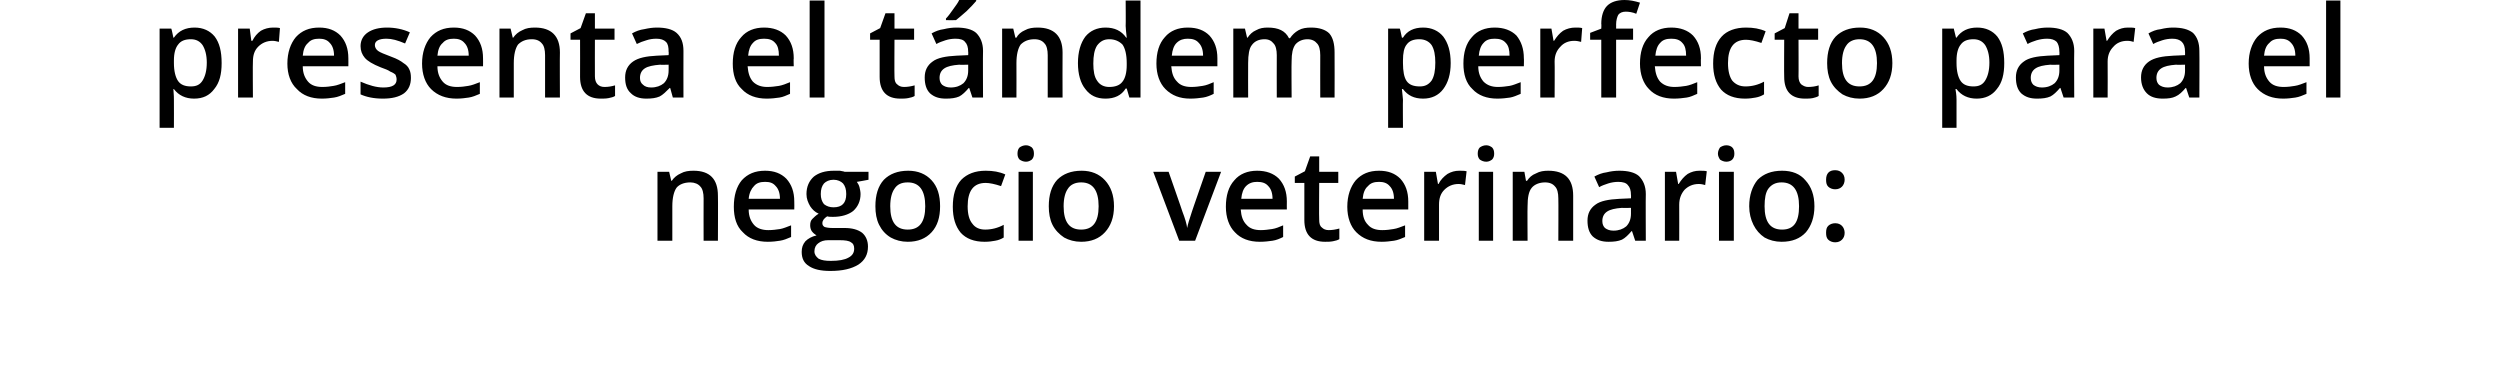 <?xml version="1.0" standalone="no"?><!DOCTYPE svg PUBLIC "-//W3C//DTD SVG 1.1//EN" "http://www.w3.org/Graphics/SVG/1.1/DTD/svg11.dtd"><svg xmlns="http://www.w3.org/2000/svg" version="1.1" width="471.5px" height="68.8px" viewBox="0 0 471.5 68.8">  <desc>presenta el t ndem perfecto para el negocio veterinario:</desc>  <defs/>  <g id="Polygon103080">    <path d="M 135.4 45.4 L 132.7 45.4 C 132.7 45.4 132.68 37.39 132.7 37.4 C 132.7 36.4 132.5 35.6 132.1 35.2 C 131.7 34.7 131 34.4 130.2 34.4 C 129 34.4 128.1 34.8 127.6 35.4 C 127.1 36.1 126.8 37.3 126.8 38.9 C 126.79 38.91 126.8 45.4 126.8 45.4 L 124 45.4 L 124 32.4 L 126.2 32.4 L 126.6 34.1 C 126.6 34.1 126.72 34.1 126.7 34.1 C 127.1 33.5 127.7 33 128.4 32.7 C 129.1 32.3 129.9 32.2 130.8 32.2 C 133.9 32.2 135.4 33.8 135.4 36.9 C 135.44 36.91 135.4 45.4 135.4 45.4 Z M 144.8 45.6 C 142.8 45.6 141.2 45 140.1 43.8 C 138.9 42.7 138.4 41 138.4 39 C 138.4 36.9 138.9 35.2 139.9 34 C 141 32.8 142.4 32.2 144.3 32.2 C 146 32.2 147.3 32.7 148.3 33.7 C 149.3 34.8 149.8 36.2 149.8 38 C 149.83 38.02 149.8 39.5 149.8 39.5 C 149.8 39.5 141.19 39.5 141.2 39.5 C 141.2 40.8 141.6 41.7 142.2 42.4 C 142.8 43.1 143.8 43.4 144.9 43.4 C 145.7 43.4 146.4 43.3 147.1 43.2 C 147.7 43.1 148.4 42.8 149.2 42.5 C 149.2 42.5 149.2 44.7 149.2 44.7 C 148.5 45 147.8 45.3 147.1 45.4 C 146.5 45.5 145.7 45.6 144.8 45.6 Z M 144.3 34.3 C 143.4 34.3 142.7 34.5 142.2 35.1 C 141.7 35.6 141.3 36.4 141.2 37.5 C 141.2 37.5 147.1 37.5 147.1 37.5 C 147.1 36.4 146.8 35.6 146.3 35.1 C 145.8 34.5 145.2 34.3 144.3 34.3 Z M 163.8 32.4 L 163.8 33.9 C 163.8 33.9 161.6 34.32 161.6 34.3 C 161.8 34.6 162 34.9 162.1 35.3 C 162.2 35.7 162.3 36.2 162.3 36.6 C 162.3 37.9 161.8 39 160.9 39.8 C 160 40.5 158.7 40.9 157.1 40.9 C 156.7 40.9 156.3 40.9 156 40.8 C 155.4 41.2 155.1 41.6 155.1 42.1 C 155.1 42.4 155.2 42.6 155.5 42.8 C 155.8 42.9 156.3 43 157 43 C 157 43 159.3 43 159.3 43 C 160.7 43 161.8 43.3 162.6 43.9 C 163.3 44.5 163.7 45.4 163.7 46.5 C 163.7 48 163.1 49.1 161.9 49.9 C 160.6 50.7 158.9 51.1 156.6 51.1 C 154.8 51.1 153.5 50.8 152.6 50.2 C 151.6 49.6 151.2 48.7 151.2 47.5 C 151.2 46.7 151.4 46.1 151.9 45.5 C 152.4 45 153.1 44.6 154 44.4 C 153.7 44.2 153.4 44 153.1 43.6 C 152.9 43.3 152.8 42.9 152.8 42.5 C 152.8 42 152.9 41.6 153.2 41.3 C 153.5 41 153.9 40.6 154.4 40.3 C 153.7 40 153.2 39.5 152.8 38.9 C 152.4 38.2 152.1 37.5 152.1 36.6 C 152.1 35.2 152.6 34.1 153.5 33.3 C 154.4 32.6 155.6 32.2 157.3 32.2 C 157.6 32.2 158 32.2 158.4 32.2 C 158.8 32.3 159.1 32.3 159.3 32.4 C 159.33 32.4 163.8 32.4 163.8 32.4 Z M 153.6 47.4 C 153.6 48 153.9 48.4 154.4 48.8 C 155 49.1 155.7 49.2 156.7 49.2 C 158.2 49.2 159.3 49 160 48.6 C 160.8 48.2 161.1 47.6 161.1 46.9 C 161.1 46.3 160.9 45.9 160.5 45.7 C 160.1 45.4 159.4 45.3 158.3 45.3 C 158.3 45.3 156.2 45.3 156.2 45.3 C 155.4 45.3 154.8 45.5 154.3 45.9 C 153.9 46.2 153.6 46.7 153.6 47.4 Z M 154.8 36.6 C 154.8 37.4 155 38 155.4 38.5 C 155.9 38.9 156.5 39.1 157.2 39.1 C 158.8 39.1 159.6 38.3 159.6 36.6 C 159.6 35.7 159.4 35.1 159 34.6 C 158.6 34.2 158 33.9 157.2 33.9 C 156.4 33.9 155.8 34.2 155.4 34.6 C 155 35.1 154.8 35.7 154.8 36.6 Z M 177.3 38.9 C 177.3 41 176.8 42.6 175.7 43.8 C 174.6 45 173.1 45.6 171.2 45.6 C 170 45.6 168.9 45.3 168 44.8 C 167 44.2 166.3 43.4 165.8 42.4 C 165.3 41.4 165.1 40.2 165.1 38.9 C 165.1 36.8 165.6 35.1 166.7 33.9 C 167.8 32.8 169.3 32.2 171.3 32.2 C 173.1 32.2 174.6 32.8 175.7 34 C 176.8 35.2 177.3 36.8 177.3 38.9 Z M 167.9 38.9 C 167.9 41.9 169 43.3 171.2 43.3 C 173.4 43.3 174.5 41.9 174.5 38.9 C 174.5 35.9 173.4 34.4 171.2 34.4 C 170 34.4 169.2 34.8 168.7 35.6 C 168.2 36.3 167.9 37.4 167.9 38.9 Z M 185.7 45.6 C 183.7 45.6 182.2 45 181.2 43.9 C 180.2 42.7 179.7 41.1 179.7 39 C 179.7 36.8 180.2 35.1 181.3 33.9 C 182.4 32.8 183.9 32.2 185.9 32.2 C 187.3 32.2 188.5 32.4 189.6 32.9 C 189.6 32.9 188.8 35.1 188.8 35.1 C 187.6 34.7 186.6 34.5 185.9 34.5 C 183.6 34.5 182.5 36 182.5 38.9 C 182.5 40.4 182.8 41.5 183.4 42.2 C 183.9 42.9 184.7 43.3 185.8 43.3 C 187 43.3 188.2 43 189.3 42.4 C 189.3 42.4 189.3 44.8 189.3 44.8 C 188.8 45.1 188.3 45.3 187.7 45.4 C 187.2 45.5 186.5 45.6 185.7 45.6 Z M 194.8 45.4 L 192.1 45.4 L 192.1 32.4 L 194.8 32.4 L 194.8 45.4 Z M 191.9 29 C 191.9 28.5 192 28.1 192.3 27.8 C 192.6 27.6 193 27.4 193.5 27.4 C 194 27.4 194.3 27.6 194.6 27.8 C 194.9 28.1 195 28.5 195 29 C 195 29.4 194.9 29.8 194.6 30.1 C 194.3 30.3 194 30.5 193.5 30.5 C 193 30.5 192.6 30.3 192.3 30.1 C 192 29.8 191.9 29.4 191.9 29 Z M 210.1 38.9 C 210.1 41 209.5 42.6 208.4 43.8 C 207.3 45 205.8 45.6 203.9 45.6 C 202.7 45.6 201.6 45.3 200.7 44.8 C 199.8 44.2 199 43.4 198.5 42.4 C 198 41.4 197.8 40.2 197.8 38.9 C 197.8 36.8 198.3 35.1 199.4 33.9 C 200.5 32.8 202 32.2 204 32.2 C 205.8 32.2 207.3 32.8 208.4 34 C 209.5 35.2 210.1 36.8 210.1 38.9 Z M 200.6 38.9 C 200.6 41.9 201.7 43.3 203.9 43.3 C 206.1 43.3 207.2 41.9 207.2 38.9 C 207.2 35.9 206.1 34.4 203.9 34.4 C 202.8 34.4 201.9 34.8 201.4 35.6 C 200.9 36.3 200.6 37.4 200.6 38.9 Z M 222.4 45.4 L 217.5 32.4 L 220.4 32.4 C 220.4 32.4 223.04 39.94 223 39.9 C 223.5 41.2 223.8 42.2 223.9 43 C 223.9 43 223.9 43 223.9 43 C 224 42.4 224.3 41.4 224.8 39.9 C 224.77 39.94 227.4 32.4 227.4 32.4 L 230.3 32.4 L 225.4 45.4 L 222.4 45.4 Z M 237.6 45.6 C 235.6 45.6 234 45 232.9 43.8 C 231.8 42.7 231.2 41 231.2 39 C 231.2 36.9 231.7 35.2 232.8 34 C 233.8 32.8 235.3 32.2 237.1 32.2 C 238.8 32.2 240.2 32.7 241.2 33.7 C 242.2 34.8 242.7 36.2 242.7 38 C 242.68 38.02 242.7 39.5 242.7 39.5 C 242.7 39.5 234.04 39.5 234 39.5 C 234.1 40.8 234.4 41.7 235.1 42.4 C 235.7 43.1 236.6 43.4 237.8 43.4 C 238.5 43.4 239.2 43.3 239.9 43.2 C 240.6 43.1 241.3 42.8 242 42.5 C 242 42.5 242 44.7 242 44.7 C 241.4 45 240.7 45.3 240 45.4 C 239.3 45.5 238.5 45.6 237.6 45.6 Z M 237.1 34.3 C 236.3 34.3 235.6 34.5 235 35.1 C 234.5 35.6 234.2 36.4 234.1 37.5 C 234.1 37.5 240 37.5 240 37.5 C 240 36.4 239.7 35.6 239.2 35.1 C 238.7 34.5 238 34.3 237.1 34.3 Z M 250.6 43.4 C 251.2 43.4 251.9 43.3 252.6 43.1 C 252.6 43.1 252.6 45.1 252.6 45.1 C 252.3 45.3 251.9 45.4 251.4 45.5 C 250.9 45.6 250.4 45.6 249.9 45.6 C 247.3 45.6 246 44.2 246 41.5 C 245.99 41.47 246 34.5 246 34.5 L 244.2 34.5 L 244.2 33.3 L 246.1 32.3 L 247.1 29.5 L 248.8 29.5 L 248.8 32.4 L 252.4 32.4 L 252.4 34.5 L 248.8 34.5 C 248.8 34.5 248.75 41.43 248.8 41.4 C 248.8 42.1 248.9 42.6 249.3 42.9 C 249.6 43.2 250 43.4 250.6 43.4 Z M 260.6 45.6 C 258.5 45.6 257 45 255.8 43.8 C 254.7 42.7 254.1 41 254.1 39 C 254.1 36.9 254.7 35.2 255.7 34 C 256.8 32.8 258.2 32.2 260.1 32.2 C 261.8 32.2 263.1 32.7 264.1 33.7 C 265.1 34.8 265.6 36.2 265.6 38 C 265.6 38.02 265.6 39.5 265.6 39.5 C 265.6 39.5 256.96 39.5 257 39.5 C 257 40.8 257.3 41.7 258 42.4 C 258.6 43.1 259.5 43.4 260.7 43.4 C 261.5 43.4 262.2 43.3 262.8 43.2 C 263.5 43.1 264.2 42.8 265 42.5 C 265 42.5 265 44.7 265 44.7 C 264.3 45 263.6 45.3 262.9 45.4 C 262.2 45.5 261.4 45.6 260.6 45.6 Z M 260.1 34.3 C 259.2 34.3 258.5 34.5 258 35.1 C 257.4 35.6 257.1 36.4 257 37.5 C 257 37.5 262.9 37.5 262.9 37.5 C 262.9 36.4 262.6 35.6 262.1 35.1 C 261.6 34.5 260.9 34.3 260.1 34.3 Z M 275.2 32.2 C 275.8 32.2 276.2 32.2 276.6 32.3 C 276.6 32.3 276.3 34.9 276.3 34.9 C 275.9 34.8 275.5 34.7 275.1 34.7 C 274 34.7 273.1 35.1 272.4 35.8 C 271.7 36.5 271.4 37.4 271.4 38.6 C 271.4 38.59 271.4 45.4 271.4 45.4 L 268.6 45.4 L 268.6 32.4 L 270.8 32.4 L 271.2 34.7 C 271.2 34.7 271.3 34.69 271.3 34.7 C 271.7 33.9 272.3 33.3 273 32.8 C 273.7 32.4 274.4 32.2 275.2 32.2 Z M 281.6 45.4 L 278.9 45.4 L 278.9 32.4 L 281.6 32.4 L 281.6 45.4 Z M 278.7 29 C 278.7 28.5 278.8 28.1 279.1 27.8 C 279.4 27.6 279.8 27.4 280.3 27.4 C 280.8 27.4 281.1 27.6 281.4 27.8 C 281.7 28.1 281.8 28.5 281.8 29 C 281.8 29.4 281.7 29.8 281.4 30.1 C 281.1 30.3 280.8 30.5 280.3 30.5 C 279.8 30.5 279.4 30.3 279.1 30.1 C 278.8 29.8 278.7 29.4 278.7 29 Z M 296.7 45.4 L 293.9 45.4 C 293.9 45.4 293.94 37.39 293.9 37.4 C 293.9 36.4 293.7 35.6 293.3 35.2 C 292.9 34.7 292.3 34.4 291.4 34.4 C 290.3 34.4 289.4 34.8 288.9 35.4 C 288.3 36.1 288.1 37.3 288.1 38.9 C 288.06 38.91 288.1 45.4 288.1 45.4 L 285.3 45.4 L 285.3 32.4 L 287.5 32.4 L 287.8 34.1 C 287.8 34.1 287.99 34.1 288 34.1 C 288.4 33.5 288.9 33 289.7 32.7 C 290.4 32.3 291.2 32.2 292 32.2 C 295.2 32.2 296.7 33.8 296.7 36.9 C 296.71 36.91 296.7 45.4 296.7 45.4 Z M 308.4 45.4 L 307.8 43.6 C 307.8 43.6 307.74 43.56 307.7 43.6 C 307.1 44.3 306.5 44.9 305.9 45.2 C 305.2 45.5 304.4 45.6 303.4 45.6 C 302.1 45.6 301.2 45.3 300.4 44.6 C 299.7 43.9 299.4 42.9 299.4 41.6 C 299.4 40.3 299.9 39.3 300.9 38.6 C 301.8 37.9 303.4 37.6 305.4 37.5 C 305.39 37.51 307.6 37.4 307.6 37.4 C 307.6 37.4 307.63 36.75 307.6 36.8 C 307.6 35.9 307.4 35.3 307 34.9 C 306.7 34.5 306.1 34.3 305.2 34.3 C 304.6 34.3 303.9 34.4 303.3 34.6 C 302.7 34.8 302.1 35 301.6 35.3 C 301.6 35.3 300.7 33.3 300.7 33.3 C 301.4 32.9 302.2 32.6 303 32.5 C 303.8 32.3 304.6 32.2 305.4 32.2 C 307 32.2 308.3 32.5 309.1 33.2 C 309.9 34 310.4 35.1 310.4 36.6 C 310.36 36.63 310.4 45.4 310.4 45.4 L 308.4 45.4 Z M 304.3 43.5 C 305.3 43.5 306.1 43.2 306.7 42.7 C 307.3 42.1 307.6 41.3 307.6 40.3 C 307.6 40.3 307.6 39.2 307.6 39.2 C 307.6 39.2 305.94 39.25 305.9 39.2 C 304.6 39.3 303.7 39.5 303.1 39.9 C 302.5 40.3 302.2 40.9 302.2 41.7 C 302.2 42.3 302.4 42.7 302.7 43 C 303.1 43.3 303.6 43.5 304.3 43.5 Z M 320.5 32.2 C 321.1 32.2 321.6 32.2 321.9 32.3 C 321.9 32.3 321.6 34.9 321.6 34.9 C 321.3 34.8 320.8 34.7 320.4 34.7 C 319.3 34.7 318.4 35.1 317.7 35.8 C 317.1 36.5 316.7 37.4 316.7 38.6 C 316.72 38.59 316.7 45.4 316.7 45.4 L 314 45.4 L 314 32.4 L 316.1 32.4 L 316.5 34.7 C 316.5 34.7 316.63 34.69 316.6 34.7 C 317.1 33.9 317.6 33.3 318.3 32.8 C 319 32.4 319.7 32.2 320.5 32.2 Z M 327 45.4 L 324.2 45.4 L 324.2 32.4 L 327 32.4 L 327 45.4 Z M 324 29 C 324 28.5 324.2 28.1 324.4 27.8 C 324.7 27.6 325.1 27.4 325.6 27.4 C 326.1 27.4 326.5 27.6 326.7 27.8 C 327 28.1 327.1 28.5 327.1 29 C 327.1 29.4 327 29.8 326.7 30.1 C 326.5 30.3 326.1 30.5 325.6 30.5 C 325.1 30.5 324.7 30.3 324.4 30.1 C 324.2 29.8 324 29.4 324 29 Z M 342.2 38.9 C 342.2 41 341.6 42.6 340.6 43.8 C 339.5 45 338 45.6 336 45.6 C 334.8 45.6 333.7 45.3 332.8 44.8 C 331.9 44.2 331.2 43.4 330.7 42.4 C 330.2 41.4 329.9 40.2 329.9 38.9 C 329.9 36.8 330.5 35.1 331.5 33.9 C 332.6 32.8 334.1 32.2 336.1 32.2 C 338 32.2 339.5 32.8 340.5 34 C 341.6 35.2 342.2 36.8 342.2 38.9 Z M 332.8 38.9 C 332.8 41.9 333.9 43.3 336.1 43.3 C 338.3 43.3 339.3 41.9 339.3 38.9 C 339.3 35.9 338.2 34.4 336 34.4 C 334.9 34.4 334.1 34.8 333.5 35.6 C 333 36.3 332.8 37.4 332.8 38.9 Z M 344.4 43.9 C 344.4 43.3 344.5 42.9 344.8 42.6 C 345.1 42.3 345.6 42.1 346.1 42.1 C 346.7 42.1 347.1 42.3 347.4 42.6 C 347.7 42.9 347.9 43.4 347.9 43.9 C 347.9 44.5 347.7 44.9 347.4 45.2 C 347.1 45.5 346.7 45.7 346.1 45.7 C 345.6 45.7 345.1 45.5 344.8 45.2 C 344.5 44.9 344.4 44.5 344.4 43.9 Z M 344.4 33.9 C 344.4 32.7 345 32.1 346.1 32.1 C 346.7 32.1 347.1 32.3 347.4 32.6 C 347.7 32.9 347.9 33.3 347.9 33.9 C 347.9 34.4 347.7 34.9 347.4 35.2 C 347.1 35.5 346.7 35.7 346.1 35.7 C 345.6 35.7 345.1 35.5 344.8 35.2 C 344.5 34.9 344.4 34.5 344.4 33.9 Z " stroke="none" fill="#000"/>  </g>  <g id="Polygon103079">    <path d="M 36.6 18.6 C 35 18.6 33.7 18 32.8 16.8 C 32.8 16.8 32.7 16.8 32.7 16.8 C 32.8 17.9 32.8 18.6 32.8 18.8 C 32.82 18.82 32.8 24.1 32.8 24.1 L 30.1 24.1 L 30.1 5.4 C 30.1 5.4 32.29 5.4 32.3 5.4 C 32.4 5.6 32.5 6.2 32.7 7.1 C 32.7 7.1 32.8 7.1 32.8 7.1 C 33.7 5.8 35 5.2 36.7 5.2 C 38.3 5.2 39.6 5.8 40.5 6.9 C 41.4 8.1 41.8 9.7 41.8 11.9 C 41.8 14 41.4 15.6 40.4 16.8 C 39.5 18 38.3 18.6 36.6 18.6 Z M 36 7.4 C 34.9 7.4 34.1 7.7 33.6 8.4 C 33.1 9 32.8 10 32.8 11.4 C 32.8 11.4 32.8 11.9 32.8 11.9 C 32.8 13.4 33.1 14.6 33.6 15.3 C 34.1 16 34.9 16.3 36 16.3 C 37 16.3 37.7 16 38.2 15.2 C 38.7 14.4 39 13.3 39 11.8 C 39 10.4 38.7 9.3 38.2 8.5 C 37.7 7.8 37 7.4 36 7.4 Z M 51.5 5.2 C 52 5.2 52.5 5.2 52.8 5.3 C 52.8 5.3 52.6 7.9 52.6 7.9 C 52.2 7.8 51.8 7.7 51.4 7.7 C 50.3 7.7 49.4 8.1 48.7 8.8 C 48 9.5 47.7 10.4 47.7 11.6 C 47.65 11.59 47.7 18.4 47.7 18.4 L 44.9 18.4 L 44.9 5.4 L 47.1 5.4 L 47.4 7.7 C 47.4 7.7 47.56 7.69 47.6 7.7 C 48 6.9 48.5 6.3 49.2 5.8 C 49.9 5.4 50.7 5.2 51.5 5.2 Z M 60.7 18.6 C 58.7 18.6 57.1 18 56 16.8 C 54.8 15.7 54.2 14 54.2 12 C 54.2 9.9 54.8 8.2 55.8 7 C 56.9 5.8 58.3 5.2 60.2 5.2 C 61.9 5.2 63.2 5.7 64.2 6.7 C 65.2 7.8 65.7 9.2 65.7 11 C 65.72 11.02 65.7 12.5 65.7 12.5 C 65.7 12.5 57.08 12.5 57.1 12.5 C 57.1 13.8 57.5 14.7 58.1 15.4 C 58.7 16.1 59.6 16.4 60.8 16.4 C 61.6 16.4 62.3 16.3 62.9 16.2 C 63.6 16.1 64.3 15.8 65.1 15.5 C 65.1 15.5 65.1 17.7 65.1 17.7 C 64.4 18 63.7 18.3 63 18.4 C 62.3 18.5 61.6 18.6 60.7 18.6 Z M 60.2 7.3 C 59.3 7.3 58.6 7.5 58.1 8.1 C 57.5 8.6 57.2 9.4 57.1 10.5 C 57.1 10.5 63 10.5 63 10.5 C 63 9.4 62.7 8.6 62.2 8.1 C 61.7 7.5 61 7.3 60.2 7.3 Z M 77.5 14.7 C 77.5 15.9 77.1 16.9 76.2 17.6 C 75.2 18.3 73.9 18.6 72.2 18.6 C 70.5 18.6 69.1 18.3 68 17.8 C 68 17.8 68 15.4 68 15.4 C 69.6 16.1 71 16.5 72.3 16.5 C 74 16.5 74.8 16 74.8 15 C 74.8 14.6 74.7 14.4 74.6 14.1 C 74.4 13.9 74.1 13.7 73.6 13.5 C 73.2 13.2 72.6 13 71.8 12.7 C 70.3 12.1 69.3 11.5 68.8 10.9 C 68.3 10.3 68 9.6 68 8.7 C 68 7.6 68.5 6.7 69.4 6.1 C 70.3 5.5 71.5 5.2 73 5.2 C 74.5 5.2 76 5.5 77.3 6.1 C 77.3 6.1 76.4 8.2 76.4 8.2 C 75 7.6 73.9 7.3 72.9 7.3 C 71.5 7.3 70.7 7.7 70.7 8.5 C 70.7 8.9 70.9 9.3 71.3 9.6 C 71.7 9.9 72.5 10.2 73.8 10.7 C 74.9 11.1 75.6 11.5 76.1 11.9 C 76.6 12.2 77 12.6 77.2 13.1 C 77.4 13.5 77.5 14 77.5 14.7 Z M 86.1 18.6 C 84.1 18.6 82.5 18 81.3 16.8 C 80.2 15.7 79.6 14 79.6 12 C 79.6 9.9 80.2 8.2 81.2 7 C 82.3 5.8 83.7 5.2 85.6 5.2 C 87.3 5.2 88.6 5.7 89.6 6.7 C 90.6 7.8 91.1 9.2 91.1 11 C 91.12 11.02 91.1 12.5 91.1 12.5 C 91.1 12.5 82.48 12.5 82.5 12.5 C 82.5 13.8 82.9 14.7 83.5 15.4 C 84.1 16.1 85 16.4 86.2 16.4 C 87 16.4 87.7 16.3 88.3 16.2 C 89 16.1 89.7 15.8 90.5 15.5 C 90.5 15.5 90.5 17.7 90.5 17.7 C 89.8 18 89.1 18.3 88.4 18.4 C 87.7 18.5 87 18.6 86.1 18.6 Z M 85.6 7.3 C 84.7 7.3 84 7.5 83.5 8.1 C 82.9 8.6 82.6 9.4 82.5 10.5 C 82.5 10.5 88.4 10.5 88.4 10.5 C 88.4 9.4 88.1 8.6 87.6 8.1 C 87.1 7.5 86.4 7.3 85.6 7.3 Z M 105.6 18.4 L 102.8 18.4 C 102.8 18.4 102.8 10.39 102.8 10.4 C 102.8 9.4 102.6 8.6 102.2 8.2 C 101.8 7.7 101.2 7.4 100.3 7.4 C 99.1 7.4 98.3 7.8 97.7 8.4 C 97.2 9.1 96.9 10.3 96.9 11.9 C 96.91 11.91 96.9 18.4 96.9 18.4 L 94.2 18.4 L 94.2 5.4 L 96.3 5.4 L 96.7 7.1 C 96.7 7.1 96.84 7.1 96.8 7.1 C 97.2 6.5 97.8 6 98.5 5.7 C 99.2 5.3 100 5.2 100.9 5.2 C 104 5.2 105.6 6.8 105.6 9.9 C 105.56 9.91 105.6 18.4 105.6 18.4 Z M 114 16.4 C 114.7 16.4 115.3 16.3 116 16.1 C 116 16.1 116 18.1 116 18.1 C 115.7 18.3 115.3 18.4 114.8 18.5 C 114.3 18.6 113.8 18.6 113.3 18.6 C 110.7 18.6 109.4 17.2 109.4 14.5 C 109.42 14.47 109.4 7.5 109.4 7.5 L 107.6 7.5 L 107.6 6.3 L 109.5 5.3 L 110.5 2.5 L 112.2 2.5 L 112.2 5.4 L 115.9 5.4 L 115.9 7.5 L 112.2 7.5 C 112.2 7.5 112.18 14.43 112.2 14.4 C 112.2 15.1 112.4 15.6 112.7 15.9 C 113 16.2 113.4 16.4 114 16.4 Z M 126.9 18.4 L 126.4 16.6 C 126.4 16.6 126.26 16.56 126.3 16.6 C 125.6 17.3 125 17.9 124.4 18.2 C 123.7 18.5 122.9 18.6 121.9 18.6 C 120.7 18.6 119.7 18.3 119 17.6 C 118.2 16.9 117.9 15.9 117.9 14.6 C 117.9 13.3 118.4 12.3 119.4 11.6 C 120.4 10.9 121.9 10.6 123.9 10.5 C 123.91 10.51 126.1 10.4 126.1 10.4 C 126.1 10.4 126.15 9.75 126.1 9.8 C 126.1 8.9 126 8.3 125.6 7.9 C 125.2 7.5 124.6 7.3 123.8 7.3 C 123.1 7.3 122.5 7.4 121.9 7.6 C 121.2 7.8 120.7 8 120.1 8.3 C 120.1 8.3 119.2 6.3 119.2 6.3 C 119.9 5.9 120.7 5.6 121.5 5.5 C 122.4 5.3 123.1 5.2 123.9 5.2 C 125.5 5.2 126.8 5.5 127.6 6.2 C 128.5 7 128.9 8.1 128.9 9.6 C 128.88 9.63 128.9 18.4 128.9 18.4 L 126.9 18.4 Z M 122.8 16.5 C 123.8 16.5 124.6 16.2 125.2 15.7 C 125.8 15.1 126.1 14.3 126.1 13.3 C 126.12 13.3 126.1 12.2 126.1 12.2 C 126.1 12.2 124.46 12.25 124.5 12.2 C 123.2 12.3 122.2 12.5 121.6 12.9 C 121 13.3 120.7 13.9 120.7 14.7 C 120.7 15.3 120.9 15.7 121.3 16 C 121.6 16.3 122.1 16.5 122.8 16.5 Z M 144.6 18.6 C 142.6 18.6 141 18 139.9 16.8 C 138.7 15.7 138.2 14 138.2 12 C 138.2 9.9 138.7 8.2 139.8 7 C 140.8 5.8 142.3 5.2 144.1 5.2 C 145.8 5.2 147.2 5.7 148.2 6.7 C 149.2 7.8 149.7 9.2 149.7 11 C 149.65 11.02 149.7 12.5 149.7 12.5 C 149.7 12.5 141.02 12.5 141 12.5 C 141.1 13.8 141.4 14.7 142 15.4 C 142.7 16.1 143.6 16.4 144.7 16.4 C 145.5 16.4 146.2 16.3 146.9 16.2 C 147.5 16.1 148.3 15.8 149 15.5 C 149 15.5 149 17.7 149 17.7 C 148.3 18 147.7 18.3 147 18.4 C 146.3 18.5 145.5 18.6 144.6 18.6 Z M 144.1 7.3 C 143.2 7.3 142.5 7.5 142 8.1 C 141.5 8.6 141.2 9.4 141.1 10.5 C 141.1 10.5 146.9 10.5 146.9 10.5 C 146.9 9.4 146.7 8.6 146.2 8.1 C 145.7 7.5 145 7.3 144.1 7.3 Z M 155.5 18.4 L 152.7 18.4 L 152.7 0.1 L 155.5 0.1 L 155.5 18.4 Z M 170.5 16.4 C 171.1 16.4 171.8 16.3 172.5 16.1 C 172.5 16.1 172.5 18.1 172.5 18.1 C 172.2 18.3 171.8 18.4 171.3 18.5 C 170.8 18.6 170.3 18.6 169.8 18.6 C 167.2 18.6 165.9 17.2 165.9 14.5 C 165.9 14.47 165.9 7.5 165.9 7.5 L 164.1 7.5 L 164.1 6.3 L 166 5.3 L 167 2.5 L 168.7 2.5 L 168.7 5.4 L 172.4 5.4 L 172.4 7.5 L 168.7 7.5 C 168.7 7.5 168.66 14.43 168.7 14.4 C 168.7 15.1 168.8 15.6 169.2 15.9 C 169.5 16.2 169.9 16.4 170.5 16.4 Z M 183.4 18.4 L 182.8 16.6 C 182.8 16.6 182.74 16.56 182.7 16.6 C 182.1 17.3 181.5 17.9 180.9 18.2 C 180.2 18.5 179.4 18.6 178.4 18.6 C 177.1 18.6 176.2 18.3 175.4 17.6 C 174.7 16.9 174.4 15.9 174.4 14.6 C 174.4 13.3 174.9 12.3 175.9 11.6 C 176.8 10.9 178.4 10.6 180.4 10.5 C 180.39 10.51 182.6 10.4 182.6 10.4 C 182.6 10.4 182.63 9.75 182.6 9.8 C 182.6 8.9 182.4 8.3 182 7.9 C 181.7 7.5 181.1 7.3 180.2 7.3 C 179.6 7.3 178.9 7.4 178.3 7.6 C 177.7 7.8 177.1 8 176.6 8.3 C 176.6 8.3 175.7 6.3 175.7 6.3 C 176.4 5.9 177.2 5.6 178 5.5 C 178.8 5.3 179.6 5.2 180.4 5.2 C 182 5.2 183.3 5.5 184.1 6.2 C 184.9 7 185.4 8.1 185.4 9.6 C 185.36 9.63 185.4 18.4 185.4 18.4 L 183.4 18.4 Z M 179.3 16.5 C 180.3 16.5 181.1 16.2 181.7 15.7 C 182.3 15.1 182.6 14.3 182.6 13.3 C 182.6 13.3 182.6 12.2 182.6 12.2 C 182.6 12.2 180.94 12.25 180.9 12.2 C 179.6 12.3 178.7 12.5 178.1 12.9 C 177.5 13.3 177.2 13.9 177.2 14.7 C 177.2 15.3 177.4 15.7 177.7 16 C 178.1 16.3 178.6 16.5 179.3 16.5 Z M 178.4 3.8 C 178.4 3.8 178.44 3.53 178.4 3.5 C 178.9 3 179.3 2.4 179.8 1.7 C 180.3 1 180.7 0.5 180.9 0 C 180.94 -0.02 184.1 0 184.1 0 C 184.1 0 184.14 0.22 184.1 0.2 C 183.7 0.7 183.1 1.3 182.3 2.1 C 181.5 2.8 180.8 3.4 180.3 3.8 C 180.27 3.82 178.4 3.8 178.4 3.8 Z M 200.4 18.4 L 197.6 18.4 C 197.6 18.4 197.6 10.39 197.6 10.4 C 197.6 9.4 197.4 8.6 197 8.2 C 196.6 7.7 196 7.4 195.1 7.4 C 193.9 7.4 193.1 7.8 192.5 8.4 C 192 9.1 191.7 10.3 191.7 11.9 C 191.72 11.91 191.7 18.4 191.7 18.4 L 189 18.4 L 189 5.4 L 191.1 5.4 L 191.5 7.1 C 191.5 7.1 191.65 7.1 191.7 7.1 C 192 6.5 192.6 6 193.3 5.7 C 194 5.3 194.8 5.2 195.7 5.2 C 198.8 5.2 200.4 6.8 200.4 9.9 C 200.37 9.91 200.4 18.4 200.4 18.4 Z M 212.3 16.7 C 211.5 18 210.2 18.6 208.5 18.6 C 206.8 18.6 205.6 18 204.7 16.8 C 203.8 15.7 203.3 14 203.3 11.9 C 203.3 9.8 203.8 8.1 204.7 6.9 C 205.6 5.8 206.9 5.2 208.5 5.2 C 210.2 5.2 211.5 5.8 212.4 7.1 C 212.4 7.1 212.5 7.1 212.5 7.1 C 212.4 6.1 212.3 5.4 212.3 4.9 C 212.34 4.85 212.3 0.1 212.3 0.1 L 215.1 0.1 L 215.1 18.4 L 213 18.4 L 212.5 16.7 L 212.3 16.7 C 212.3 16.7 212.34 16.66 212.3 16.7 Z M 209.2 16.4 C 210.3 16.4 211.2 16.1 211.7 15.4 C 212.2 14.8 212.5 13.7 212.5 12.3 C 212.5 12.3 212.5 11.9 212.5 11.9 C 212.5 10.3 212.2 9.1 211.7 8.4 C 211.1 7.8 210.3 7.4 209.2 7.4 C 208.2 7.4 207.5 7.8 206.9 8.6 C 206.4 9.4 206.2 10.5 206.2 12 C 206.2 13.4 206.4 14.5 206.9 15.2 C 207.4 16 208.2 16.4 209.2 16.4 Z M 224.5 18.6 C 222.5 18.6 221 18 219.8 16.8 C 218.7 15.7 218.1 14 218.1 12 C 218.1 9.9 218.6 8.2 219.7 7 C 220.7 5.8 222.2 5.2 224 5.2 C 225.8 5.2 227.1 5.7 228.1 6.7 C 229.1 7.8 229.6 9.2 229.6 11 C 229.59 11.02 229.6 12.5 229.6 12.5 C 229.6 12.5 220.95 12.5 220.9 12.5 C 221 13.8 221.3 14.7 222 15.4 C 222.6 16.1 223.5 16.4 224.7 16.4 C 225.4 16.4 226.2 16.3 226.8 16.2 C 227.5 16.1 228.2 15.8 228.9 15.5 C 228.9 15.5 228.9 17.7 228.9 17.7 C 228.3 18 227.6 18.3 226.9 18.4 C 226.2 18.5 225.4 18.6 224.5 18.6 Z M 224 7.3 C 223.2 7.3 222.5 7.5 221.9 8.1 C 221.4 8.6 221.1 9.4 221 10.5 C 221 10.5 226.9 10.5 226.9 10.5 C 226.9 9.4 226.6 8.6 226.1 8.1 C 225.6 7.5 224.9 7.3 224 7.3 Z M 243.6 18.4 L 240.8 18.4 C 240.8 18.4 240.78 10.37 240.8 10.4 C 240.8 9.4 240.6 8.6 240.2 8.2 C 239.8 7.7 239.3 7.4 238.5 7.4 C 237.4 7.4 236.6 7.8 236.1 8.5 C 235.6 9.1 235.4 10.3 235.4 11.9 C 235.38 11.91 235.4 18.4 235.4 18.4 L 232.6 18.4 L 232.6 5.4 L 234.8 5.4 L 235.2 7.1 C 235.2 7.1 235.31 7.1 235.3 7.1 C 235.7 6.5 236.2 6 236.9 5.7 C 237.6 5.3 238.3 5.2 239.1 5.2 C 241.1 5.2 242.4 5.8 243.1 7.2 C 243.1 7.2 243.3 7.2 243.3 7.2 C 243.7 6.6 244.2 6.1 244.9 5.7 C 245.6 5.3 246.4 5.2 247.3 5.2 C 248.8 5.2 250 5.6 250.7 6.3 C 251.4 7.1 251.7 8.3 251.7 9.9 C 251.73 9.91 251.7 18.4 251.7 18.4 L 249 18.4 C 249 18.4 248.98 10.37 249 10.4 C 249 9.4 248.8 8.6 248.4 8.2 C 248 7.7 247.4 7.4 246.6 7.4 C 245.6 7.4 244.8 7.8 244.3 8.4 C 243.8 9.1 243.6 10.1 243.6 11.5 C 243.55 11.5 243.6 18.4 243.6 18.4 Z M 268.4 18.6 C 266.7 18.6 265.5 18 264.6 16.8 C 264.6 16.8 264.4 16.8 264.4 16.8 C 264.5 17.9 264.6 18.6 264.6 18.8 C 264.56 18.82 264.6 24.1 264.6 24.1 L 261.8 24.1 L 261.8 5.4 C 261.8 5.4 264.03 5.4 264 5.4 C 264.1 5.6 264.2 6.2 264.4 7.1 C 264.4 7.1 264.6 7.1 264.6 7.1 C 265.4 5.8 266.7 5.2 268.4 5.2 C 270 5.2 271.3 5.8 272.2 6.9 C 273.1 8.1 273.6 9.7 273.6 11.9 C 273.6 14 273.1 15.6 272.2 16.8 C 271.3 18 270 18.6 268.4 18.6 Z M 267.7 7.4 C 266.6 7.4 265.8 7.7 265.3 8.4 C 264.8 9 264.6 10 264.6 11.4 C 264.6 11.4 264.6 11.9 264.6 11.9 C 264.6 13.4 264.8 14.6 265.3 15.3 C 265.8 16 266.6 16.3 267.8 16.3 C 268.7 16.3 269.4 16 270 15.2 C 270.5 14.4 270.7 13.3 270.7 11.8 C 270.7 10.4 270.5 9.3 270 8.5 C 269.5 7.8 268.7 7.4 267.7 7.4 Z M 282.4 18.6 C 280.4 18.6 278.8 18 277.7 16.8 C 276.5 15.7 276 14 276 12 C 276 9.9 276.5 8.2 277.6 7 C 278.6 5.8 280.1 5.2 281.9 5.2 C 283.6 5.2 285 5.7 286 6.7 C 286.9 7.8 287.4 9.2 287.4 11 C 287.44 11.02 287.4 12.5 287.4 12.5 C 287.4 12.5 278.8 12.5 278.8 12.5 C 278.8 13.8 279.2 14.7 279.8 15.4 C 280.5 16.1 281.4 16.4 282.5 16.4 C 283.3 16.4 284 16.3 284.7 16.2 C 285.3 16.1 286 15.8 286.8 15.5 C 286.8 15.5 286.8 17.7 286.8 17.7 C 286.1 18 285.4 18.3 284.8 18.4 C 284.1 18.5 283.3 18.6 282.4 18.6 Z M 281.9 7.3 C 281 7.3 280.3 7.5 279.8 8.1 C 279.3 8.6 279 9.4 278.9 10.5 C 278.9 10.5 284.7 10.5 284.7 10.5 C 284.7 9.4 284.5 8.6 284 8.1 C 283.5 7.5 282.8 7.3 281.9 7.3 Z M 297.1 5.2 C 297.6 5.2 298.1 5.2 298.4 5.3 C 298.4 5.3 298.2 7.9 298.2 7.9 C 297.8 7.8 297.4 7.7 296.9 7.7 C 295.8 7.7 294.9 8.1 294.3 8.8 C 293.6 9.5 293.2 10.4 293.2 11.6 C 293.24 11.59 293.2 18.4 293.2 18.4 L 290.5 18.4 L 290.5 5.4 L 292.6 5.4 L 293 7.7 C 293 7.7 293.14 7.69 293.1 7.7 C 293.6 6.9 294.1 6.3 294.8 5.8 C 295.5 5.4 296.3 5.2 297.1 5.2 Z M 308 7.5 L 304.8 7.5 L 304.8 18.4 L 302 18.4 L 302 7.5 L 299.9 7.5 L 299.9 6.2 L 302 5.4 C 302 5.4 302.05 4.51 302 4.5 C 302 3 302.4 1.8 303.1 1.1 C 303.8 0.4 304.9 0 306.4 0 C 307.4 0 308.3 0.2 309.3 0.5 C 309.3 0.5 308.6 2.6 308.6 2.6 C 307.9 2.3 307.2 2.2 306.6 2.2 C 306 2.2 305.5 2.4 305.2 2.8 C 305 3.2 304.8 3.8 304.8 4.6 C 304.81 4.56 304.8 5.4 304.8 5.4 L 308 5.4 L 308 7.5 Z M 315.7 18.6 C 313.7 18.6 312.1 18 311 16.8 C 309.9 15.7 309.3 14 309.3 12 C 309.3 9.9 309.8 8.2 310.9 7 C 311.9 5.8 313.4 5.2 315.2 5.2 C 316.9 5.2 318.3 5.7 319.3 6.7 C 320.3 7.8 320.8 9.2 320.8 11 C 320.76 11.02 320.8 12.5 320.8 12.5 C 320.8 12.5 312.12 12.5 312.1 12.5 C 312.2 13.8 312.5 14.7 313.1 15.4 C 313.8 16.1 314.7 16.4 315.8 16.4 C 316.6 16.4 317.3 16.3 318 16.2 C 318.6 16.1 319.4 15.8 320.1 15.5 C 320.1 15.5 320.1 17.7 320.1 17.7 C 319.4 18 318.8 18.3 318.1 18.4 C 317.4 18.5 316.6 18.6 315.7 18.6 Z M 315.2 7.3 C 314.3 7.3 313.6 7.5 313.1 8.1 C 312.6 8.6 312.3 9.4 312.2 10.5 C 312.2 10.5 318 10.5 318 10.5 C 318 9.4 317.8 8.6 317.3 8.1 C 316.8 7.5 316.1 7.3 315.2 7.3 Z M 329.1 18.6 C 327.1 18.6 325.6 18 324.6 16.9 C 323.6 15.7 323.1 14.1 323.1 12 C 323.1 9.8 323.6 8.1 324.7 6.9 C 325.7 5.8 327.3 5.2 329.3 5.2 C 330.7 5.2 331.9 5.4 333 5.9 C 333 5.9 332.2 8.1 332.2 8.1 C 331 7.7 330 7.5 329.3 7.5 C 327 7.5 325.9 9 325.9 11.9 C 325.9 13.4 326.2 14.5 326.7 15.2 C 327.3 15.9 328.1 16.3 329.2 16.3 C 330.4 16.3 331.6 16 332.7 15.4 C 332.7 15.4 332.7 17.8 332.7 17.8 C 332.2 18.1 331.7 18.3 331.1 18.4 C 330.6 18.5 329.9 18.6 329.1 18.6 Z M 341 16.4 C 341.7 16.4 342.4 16.3 343 16.1 C 343 16.1 343 18.1 343 18.1 C 342.7 18.3 342.3 18.4 341.9 18.5 C 341.4 18.6 340.9 18.6 340.4 18.6 C 337.8 18.6 336.5 17.2 336.5 14.5 C 336.46 14.47 336.5 7.5 336.5 7.5 L 334.7 7.5 L 334.7 6.3 L 336.6 5.3 L 337.5 2.5 L 339.2 2.5 L 339.2 5.4 L 342.9 5.4 L 342.9 7.5 L 339.2 7.5 C 339.2 7.5 339.23 14.43 339.2 14.4 C 339.2 15.1 339.4 15.6 339.7 15.9 C 340.1 16.2 340.5 16.4 341 16.4 Z M 356.9 11.9 C 356.9 14 356.3 15.6 355.2 16.8 C 354.1 18 352.6 18.6 350.7 18.6 C 349.5 18.6 348.4 18.3 347.5 17.8 C 346.6 17.2 345.8 16.4 345.3 15.4 C 344.8 14.4 344.6 13.2 344.6 11.9 C 344.6 9.8 345.1 8.1 346.2 6.9 C 347.3 5.8 348.8 5.2 350.8 5.2 C 352.6 5.2 354.1 5.8 355.2 7 C 356.3 8.2 356.9 9.8 356.9 11.9 Z M 347.4 11.9 C 347.4 14.9 348.5 16.3 350.7 16.3 C 352.9 16.3 354 14.9 354 11.9 C 354 8.9 352.9 7.4 350.7 7.4 C 349.6 7.4 348.7 7.8 348.2 8.6 C 347.7 9.3 347.4 10.4 347.4 11.9 Z M 372.8 18.6 C 371.2 18.6 369.9 18 369 16.8 C 369 16.8 368.8 16.8 368.8 16.8 C 369 17.9 369 18.6 369 18.8 C 369.01 18.82 369 24.1 369 24.1 L 366.3 24.1 L 366.3 5.4 C 366.3 5.4 368.48 5.4 368.5 5.4 C 368.5 5.6 368.7 6.2 368.9 7.1 C 368.9 7.1 369 7.1 369 7.1 C 369.9 5.8 371.2 5.2 372.9 5.2 C 374.5 5.2 375.8 5.8 376.7 6.9 C 377.6 8.1 378 9.7 378 11.9 C 378 14 377.6 15.6 376.6 16.8 C 375.7 18 374.4 18.6 372.8 18.6 Z M 372.2 7.4 C 371.1 7.4 370.3 7.7 369.8 8.4 C 369.3 9 369 10 369 11.4 C 369 11.4 369 11.9 369 11.9 C 369 13.4 369.3 14.6 369.8 15.3 C 370.3 16 371.1 16.3 372.2 16.3 C 373.2 16.3 373.9 16 374.4 15.2 C 374.9 14.4 375.2 13.3 375.2 11.8 C 375.2 10.4 374.9 9.3 374.4 8.5 C 373.9 7.8 373.2 7.4 372.2 7.4 Z M 389.2 18.4 L 388.6 16.6 C 388.6 16.6 388.55 16.56 388.5 16.6 C 387.9 17.3 387.3 17.9 386.7 18.2 C 386 18.5 385.2 18.6 384.2 18.6 C 382.9 18.6 382 18.3 381.2 17.6 C 380.5 16.9 380.2 15.9 380.2 14.6 C 380.2 13.3 380.7 12.3 381.7 11.6 C 382.6 10.9 384.2 10.6 386.2 10.5 C 386.19 10.51 388.4 10.4 388.4 10.4 C 388.4 10.4 388.43 9.75 388.4 9.8 C 388.4 8.9 388.2 8.3 387.9 7.9 C 387.5 7.5 386.9 7.3 386.1 7.3 C 385.4 7.3 384.8 7.4 384.1 7.6 C 383.5 7.8 382.9 8 382.4 8.3 C 382.4 8.3 381.5 6.3 381.5 6.3 C 382.2 5.9 383 5.6 383.8 5.5 C 384.6 5.3 385.4 5.2 386.2 5.2 C 387.8 5.2 389.1 5.5 389.9 6.2 C 390.7 7 391.2 8.1 391.2 9.6 C 391.16 9.63 391.2 18.4 391.2 18.4 L 389.2 18.4 Z M 385.1 16.5 C 386.1 16.5 386.9 16.2 387.5 15.7 C 388.1 15.1 388.4 14.3 388.4 13.3 C 388.41 13.3 388.4 12.2 388.4 12.2 C 388.4 12.2 386.74 12.25 386.7 12.2 C 385.4 12.3 384.5 12.5 383.9 12.9 C 383.3 13.3 383 13.9 383 14.7 C 383 15.3 383.2 15.7 383.5 16 C 383.9 16.3 384.4 16.5 385.1 16.5 Z M 401.3 5.2 C 401.9 5.2 402.4 5.2 402.7 5.3 C 402.7 5.3 402.4 7.9 402.4 7.9 C 402.1 7.8 401.7 7.7 401.2 7.7 C 400.1 7.7 399.2 8.1 398.6 8.8 C 397.9 9.5 397.5 10.4 397.5 11.6 C 397.53 11.59 397.5 18.4 397.5 18.4 L 394.8 18.4 L 394.8 5.4 L 396.9 5.4 L 397.3 7.7 C 397.3 7.7 397.43 7.69 397.4 7.7 C 397.9 6.9 398.4 6.3 399.1 5.8 C 399.8 5.4 400.5 5.2 401.3 5.2 Z M 412.9 18.4 L 412.3 16.6 C 412.3 16.6 412.22 16.56 412.2 16.6 C 411.6 17.3 411 17.9 410.3 18.2 C 409.7 18.5 408.9 18.6 407.9 18.6 C 406.6 18.6 405.6 18.3 404.9 17.6 C 404.2 16.9 403.8 15.9 403.8 14.6 C 403.8 13.3 404.3 12.3 405.3 11.6 C 406.3 10.9 407.8 10.6 409.9 10.5 C 409.87 10.51 412.1 10.4 412.1 10.4 C 412.1 10.4 412.11 9.75 412.1 9.8 C 412.1 8.9 411.9 8.3 411.5 7.9 C 411.1 7.5 410.5 7.3 409.7 7.3 C 409.1 7.3 408.4 7.4 407.8 7.6 C 407.2 7.8 406.6 8 406.1 8.3 C 406.1 8.3 405.2 6.3 405.2 6.3 C 405.9 5.9 406.6 5.6 407.5 5.5 C 408.3 5.3 409.1 5.2 409.8 5.2 C 411.5 5.2 412.7 5.5 413.6 6.2 C 414.4 7 414.8 8.1 414.8 9.6 C 414.84 9.63 414.8 18.4 414.8 18.4 L 412.9 18.4 Z M 408.8 16.5 C 409.8 16.5 410.6 16.2 411.2 15.7 C 411.8 15.1 412.1 14.3 412.1 13.3 C 412.08 13.3 412.1 12.2 412.1 12.2 C 412.1 12.2 410.42 12.25 410.4 12.2 C 409.1 12.3 408.2 12.5 407.6 12.9 C 407 13.3 406.7 13.9 406.7 14.7 C 406.7 15.3 406.9 15.7 407.2 16 C 407.6 16.3 408.1 16.5 408.8 16.5 Z M 430.6 18.6 C 428.6 18.6 427 18 425.8 16.8 C 424.7 15.7 424.1 14 424.1 12 C 424.1 9.9 424.7 8.2 425.7 7 C 426.8 5.8 428.2 5.2 430.1 5.2 C 431.8 5.2 433.1 5.7 434.1 6.7 C 435.1 7.8 435.6 9.2 435.6 11 C 435.61 11.02 435.6 12.5 435.6 12.5 C 435.6 12.5 426.98 12.5 427 12.5 C 427 13.8 427.4 14.7 428 15.4 C 428.6 16.1 429.5 16.4 430.7 16.4 C 431.5 16.4 432.2 16.3 432.8 16.2 C 433.5 16.1 434.2 15.8 435 15.5 C 435 15.5 435 17.7 435 17.7 C 434.3 18 433.6 18.3 432.9 18.4 C 432.2 18.5 431.5 18.6 430.6 18.6 Z M 430.1 7.3 C 429.2 7.3 428.5 7.5 428 8.1 C 427.4 8.6 427.1 9.4 427 10.5 C 427 10.5 432.9 10.5 432.9 10.5 C 432.9 9.4 432.6 8.6 432.1 8.1 C 431.6 7.5 430.9 7.3 430.1 7.3 Z M 441.4 18.4 L 438.7 18.4 L 438.7 0.1 L 441.4 0.1 L 441.4 18.4 Z " stroke="none" fill="#000"/>  </g></svg>